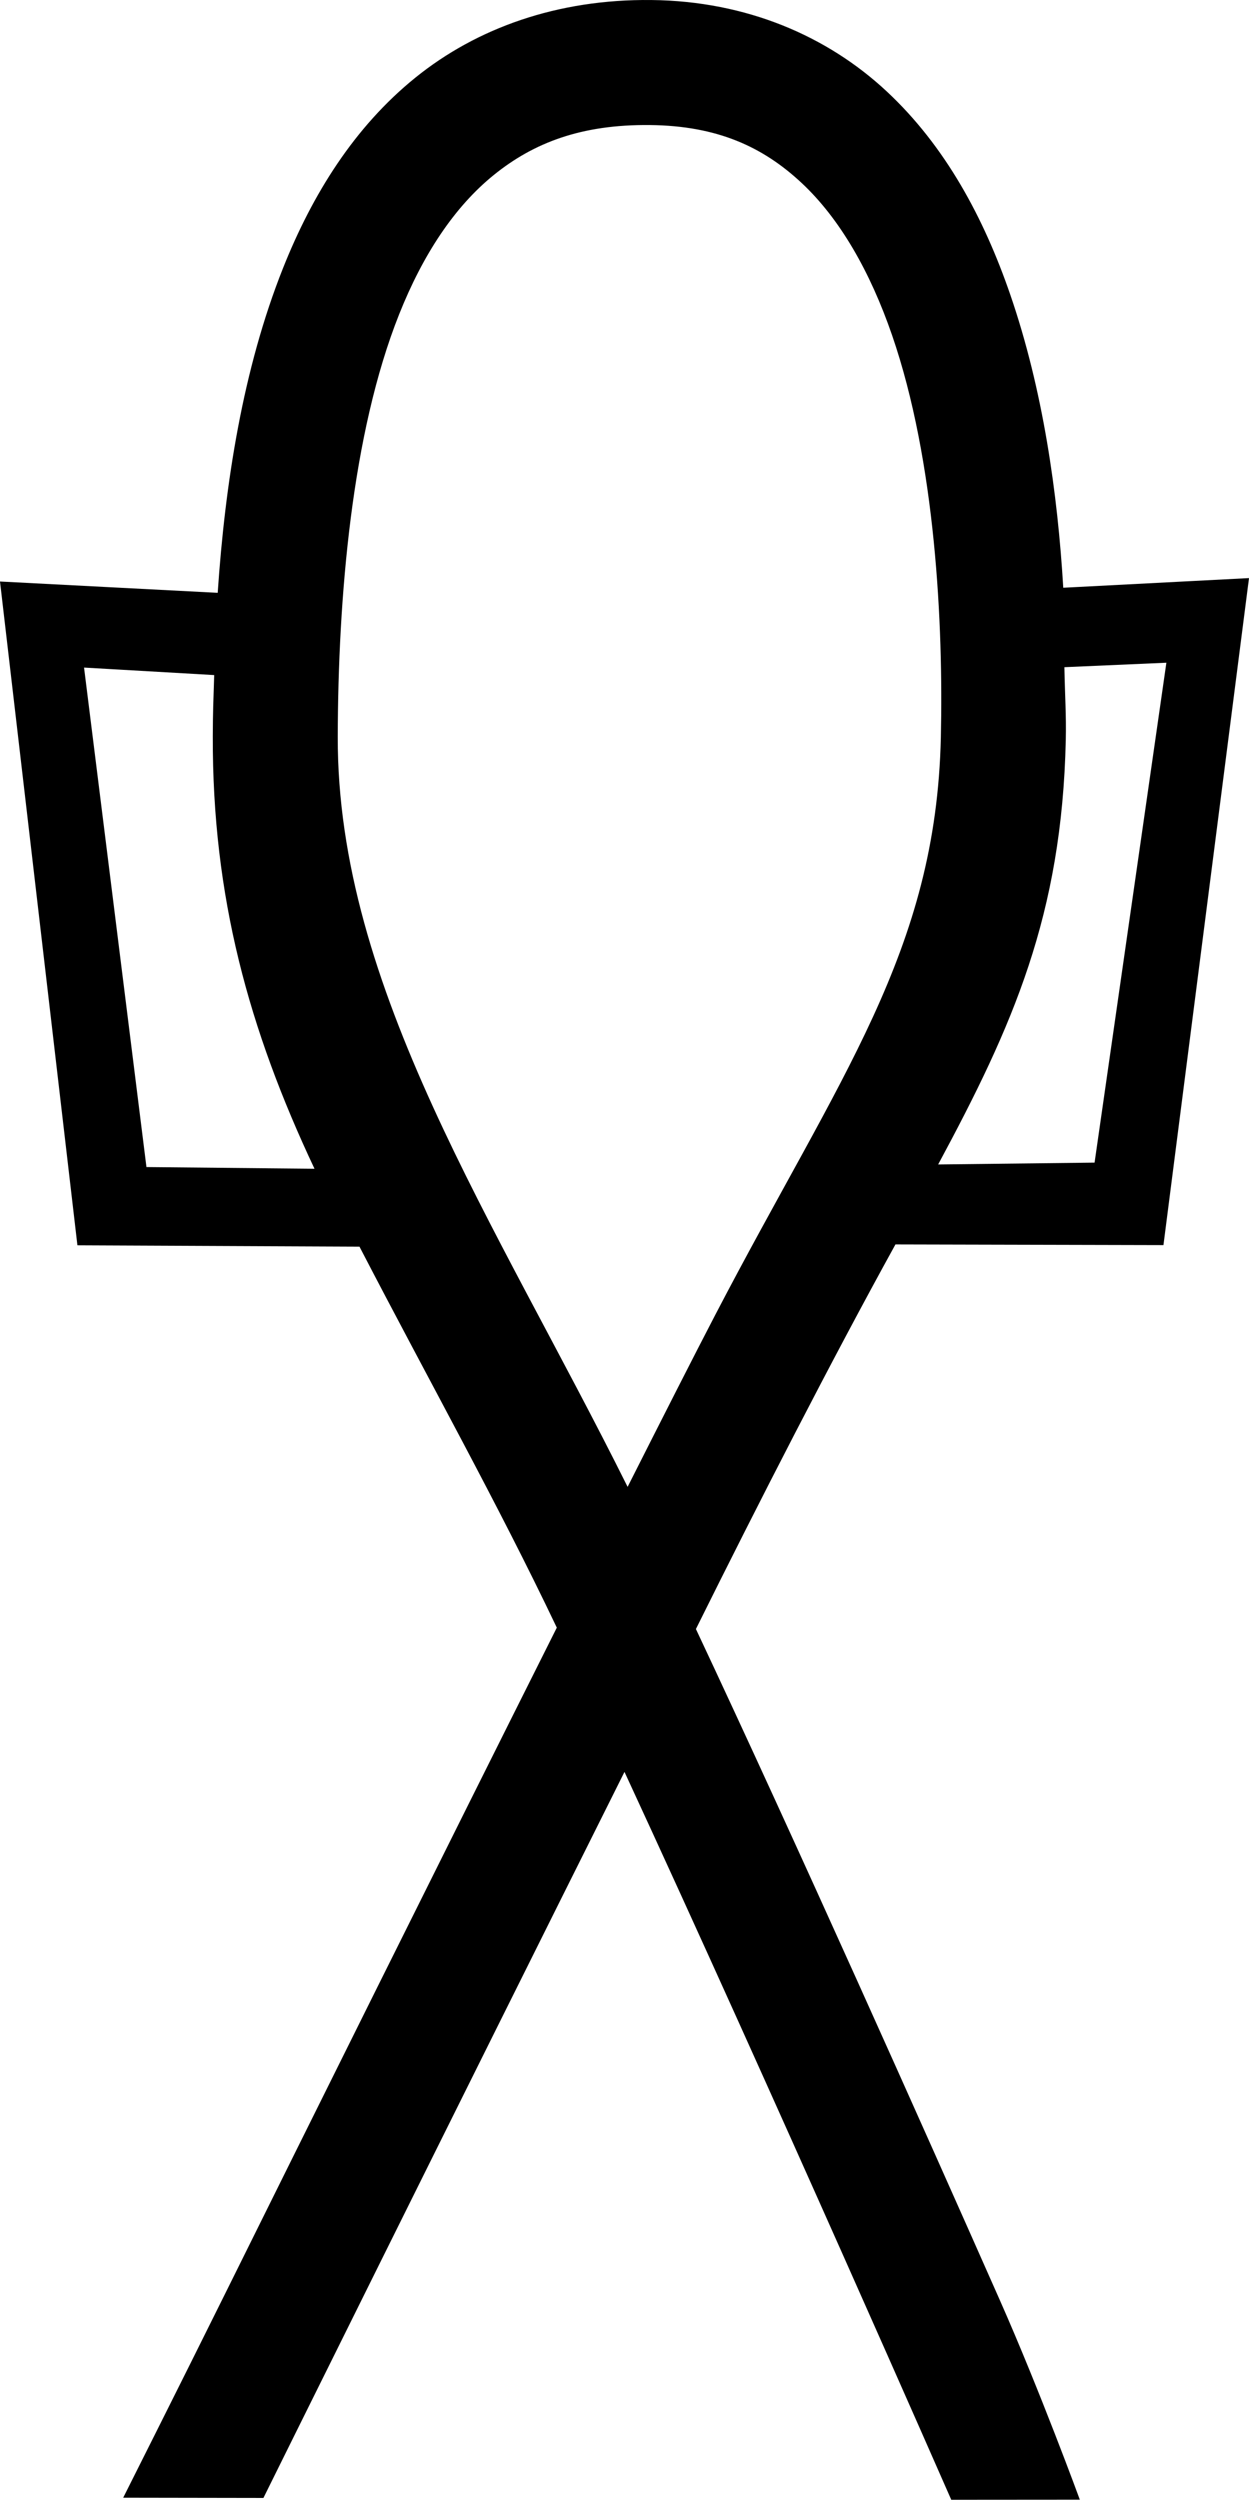 <?xml version="1.0" encoding="UTF-8" standalone="no"?>
<svg
   width="899.613"
   height="1799.419"
   version="1.1"
   id="svg2569"
   xmlns="http://www.w3.org/2000/svg"
   xmlns:svg="http://www.w3.org/2000/svg">
  <defs
     id="defs2573" />
  <path
     id="path859"
     style="color:#000000;fill:#000000"
     d="M 469.172,0.019 C 401.479,-0.716 343.394,20.201 299.25,55.837 255.106,91.473 224.965,140.001 203.885,192.927 174.859,265.799 162.13,348.123 156.807,426.741 L 0,418.597 55.758,896.407 258.924,897.39 c 51.531,99.29 98.843,183.454 142.123,274.244 -81.537,162.532 -180.132,360.98 -239.359,480.384 -32.091,64.696 -72.956,145.928 -72.956,145.928 l 100.999,0.173 c 0,0 139.974,-282.613 260.066,-522.65 105.521,227.987 235.361,523.951 235.361,523.951 l 92.598,-0.077 c 0,0 -28.681,-78.302 -57.464,-143.29 -54.778,-123.683 -146.746,-329.696 -219.048,-483.422 45.511,-91.607 97.138,-192.435 143.723,-276.854 l 193.026,0.496 61.62,-480.139 -133.781,6.949 C 761.804,355.583 751.351,280.814 727.6,211.915 708.681,157.036 681.022,105.219 638.543,65.673 596.064,26.127 537.95,0.765 469.172,0.019 Z M 468.195,90.015 c 48.544,0.527 81.304,15.725 109.023,41.531 27.72,25.806 49.587,64.134 65.295,109.701 31.417,91.135 36.952,208.524 35.152,289.508 C 674.239,684.985 605.104,773.987 515.394,946.083 500.344,974.956 477.439,1020.044 452.045,1070.302 356.821,879.159 242.779,711.322 243.268,530.245 c 0.27,-100.201 9.982,-218.035 44.228,-304.016 17.123,-42.99 39.817,-77.38 68.287,-100.363 28.471,-22.984 62.782,-36.39 112.412,-35.852 z M 840.102,477.056 788.385,836.888 675.726,838.215 c 53.827,-99.92 89.118,-179.417 91.918,-305.46 0.406,-18.261 -0.603,-31.301 -1,-52.485 z m -779.56,3.493 93.741,5.404 c -0.584,18.167 -0.969,26.816 -1.016,44.049 -0.312,115.619 25.903,210.864 73.255,311.311 l -121.038,-1.229 z" />
</svg>
